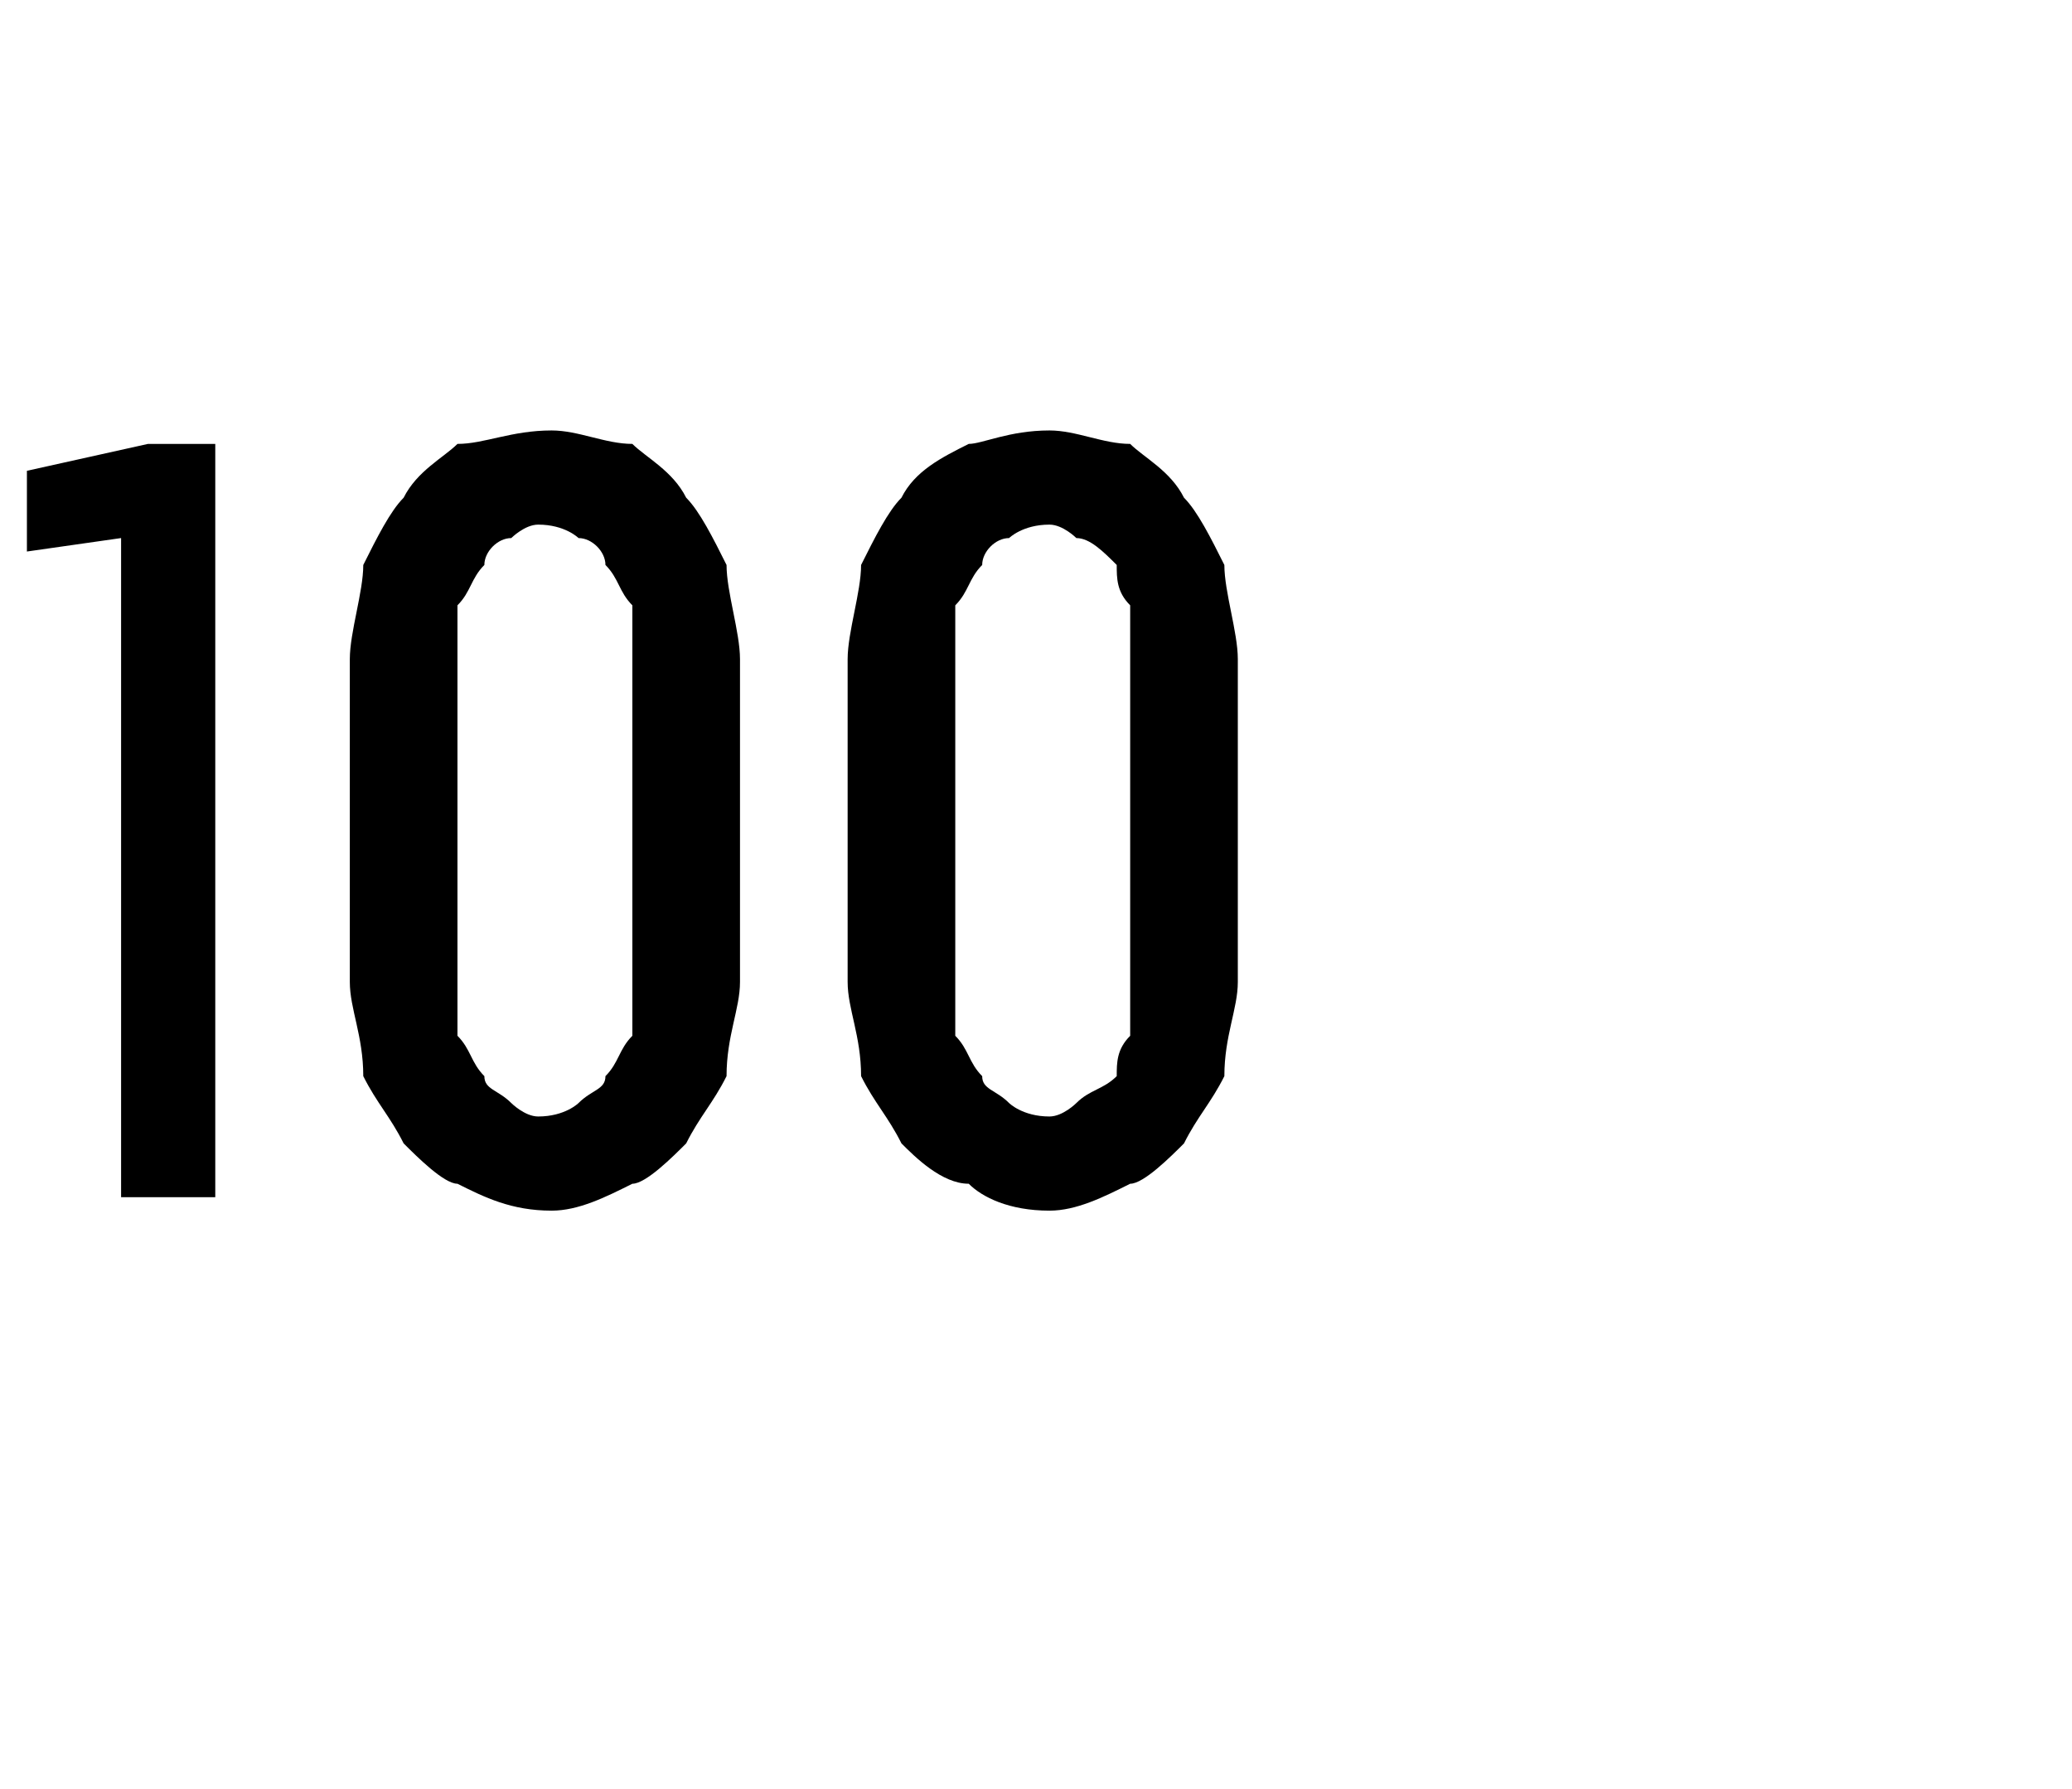 <?xml version="1.0" standalone="no"?>
<!DOCTYPE svg PUBLIC "-//W3C//DTD SVG 1.1//EN" "http://www.w3.org/Graphics/SVG/1.1/DTD/svg11.dtd">
<svg xmlns="http://www.w3.org/2000/svg" version="1.1" width="15.4px" height="13.3px" viewBox="0 -3 15.4 13.3" style="top:-3px">
  <desc>100</desc>
  <defs/>
  <g id="Polygon517848">
    <path d="M 0.9 5.9 L 1.6 5.9 L 1.6 0.3 L 1.1 0.3 L 0.2 0.5 L 0.2 1.1 L 0.9 1 L 0.9 5.9 Z M 4.1 6 C 4.3 6 4.5 5.9 4.7 5.8 C 4.8 5.8 5 5.6 5.1 5.5 C 5.2 5.3 5.3 5.2 5.4 5 C 5.4 4.7 5.5 4.5 5.5 4.3 C 5.5 4.3 5.5 1.9 5.5 1.9 C 5.5 1.7 5.4 1.4 5.4 1.2 C 5.3 1 5.2 0.8 5.1 0.7 C 5 0.5 4.8 0.4 4.7 0.3 C 4.5 0.3 4.3 0.2 4.1 0.2 C 3.8 0.2 3.6 0.3 3.4 0.3 C 3.3 0.4 3.1 0.5 3 0.7 C 2.9 0.8 2.8 1 2.7 1.2 C 2.7 1.4 2.6 1.7 2.6 1.9 C 2.6 1.9 2.6 4.3 2.6 4.3 C 2.6 4.5 2.7 4.7 2.7 5 C 2.8 5.2 2.9 5.3 3 5.5 C 3.1 5.6 3.3 5.8 3.4 5.8 C 3.6 5.9 3.8 6 4.1 6 Z M 4 5.3 C 3.9 5.3 3.8 5.2 3.8 5.2 C 3.7 5.1 3.6 5.1 3.6 5 C 3.5 4.9 3.5 4.8 3.4 4.7 C 3.4 4.6 3.4 4.4 3.4 4.3 C 3.4 4.3 3.4 1.9 3.4 1.9 C 3.4 1.7 3.4 1.6 3.4 1.5 C 3.5 1.4 3.5 1.3 3.6 1.2 C 3.6 1.1 3.7 1 3.8 1 C 3.8 1 3.9 0.9 4 0.9 C 4.2 0.9 4.3 1 4.3 1 C 4.4 1 4.5 1.1 4.5 1.2 C 4.6 1.3 4.6 1.4 4.7 1.5 C 4.7 1.6 4.7 1.7 4.7 1.9 C 4.7 1.9 4.7 4.3 4.7 4.3 C 4.7 4.4 4.7 4.6 4.7 4.7 C 4.6 4.8 4.6 4.9 4.5 5 C 4.5 5.1 4.4 5.1 4.3 5.2 C 4.3 5.2 4.2 5.3 4 5.3 Z M 7.8 6 C 8 6 8.2 5.9 8.4 5.8 C 8.5 5.8 8.7 5.6 8.8 5.5 C 8.9 5.3 9 5.2 9.1 5 C 9.1 4.7 9.2 4.5 9.2 4.3 C 9.2 4.3 9.2 1.9 9.2 1.9 C 9.2 1.7 9.1 1.4 9.1 1.2 C 9 1 8.9 0.8 8.8 0.7 C 8.7 0.5 8.5 0.4 8.4 0.3 C 8.2 0.3 8 0.2 7.8 0.2 C 7.5 0.2 7.3 0.3 7.2 0.3 C 7 0.4 6.8 0.5 6.7 0.7 C 6.6 0.8 6.5 1 6.4 1.2 C 6.4 1.4 6.3 1.7 6.3 1.9 C 6.3 1.9 6.3 4.3 6.3 4.3 C 6.3 4.5 6.4 4.7 6.4 5 C 6.5 5.2 6.6 5.3 6.7 5.5 C 6.8 5.6 7 5.8 7.2 5.8 C 7.3 5.9 7.5 6 7.8 6 Z M 7.8 5.3 C 7.6 5.3 7.5 5.2 7.5 5.2 C 7.4 5.1 7.3 5.1 7.3 5 C 7.2 4.9 7.2 4.8 7.1 4.7 C 7.1 4.6 7.1 4.4 7.1 4.3 C 7.1 4.3 7.1 1.9 7.1 1.9 C 7.1 1.7 7.1 1.6 7.1 1.5 C 7.2 1.4 7.2 1.3 7.3 1.2 C 7.3 1.1 7.4 1 7.5 1 C 7.5 1 7.6 0.9 7.8 0.9 C 7.9 0.9 8 1 8 1 C 8.1 1 8.2 1.1 8.3 1.2 C 8.3 1.3 8.3 1.4 8.4 1.5 C 8.4 1.6 8.4 1.7 8.4 1.9 C 8.4 1.9 8.4 4.3 8.4 4.3 C 8.4 4.4 8.4 4.6 8.4 4.7 C 8.3 4.8 8.3 4.9 8.3 5 C 8.2 5.1 8.1 5.1 8 5.2 C 8 5.2 7.9 5.3 7.8 5.3 Z " stroke="none" fill="#000"/>
  </g>
</svg>